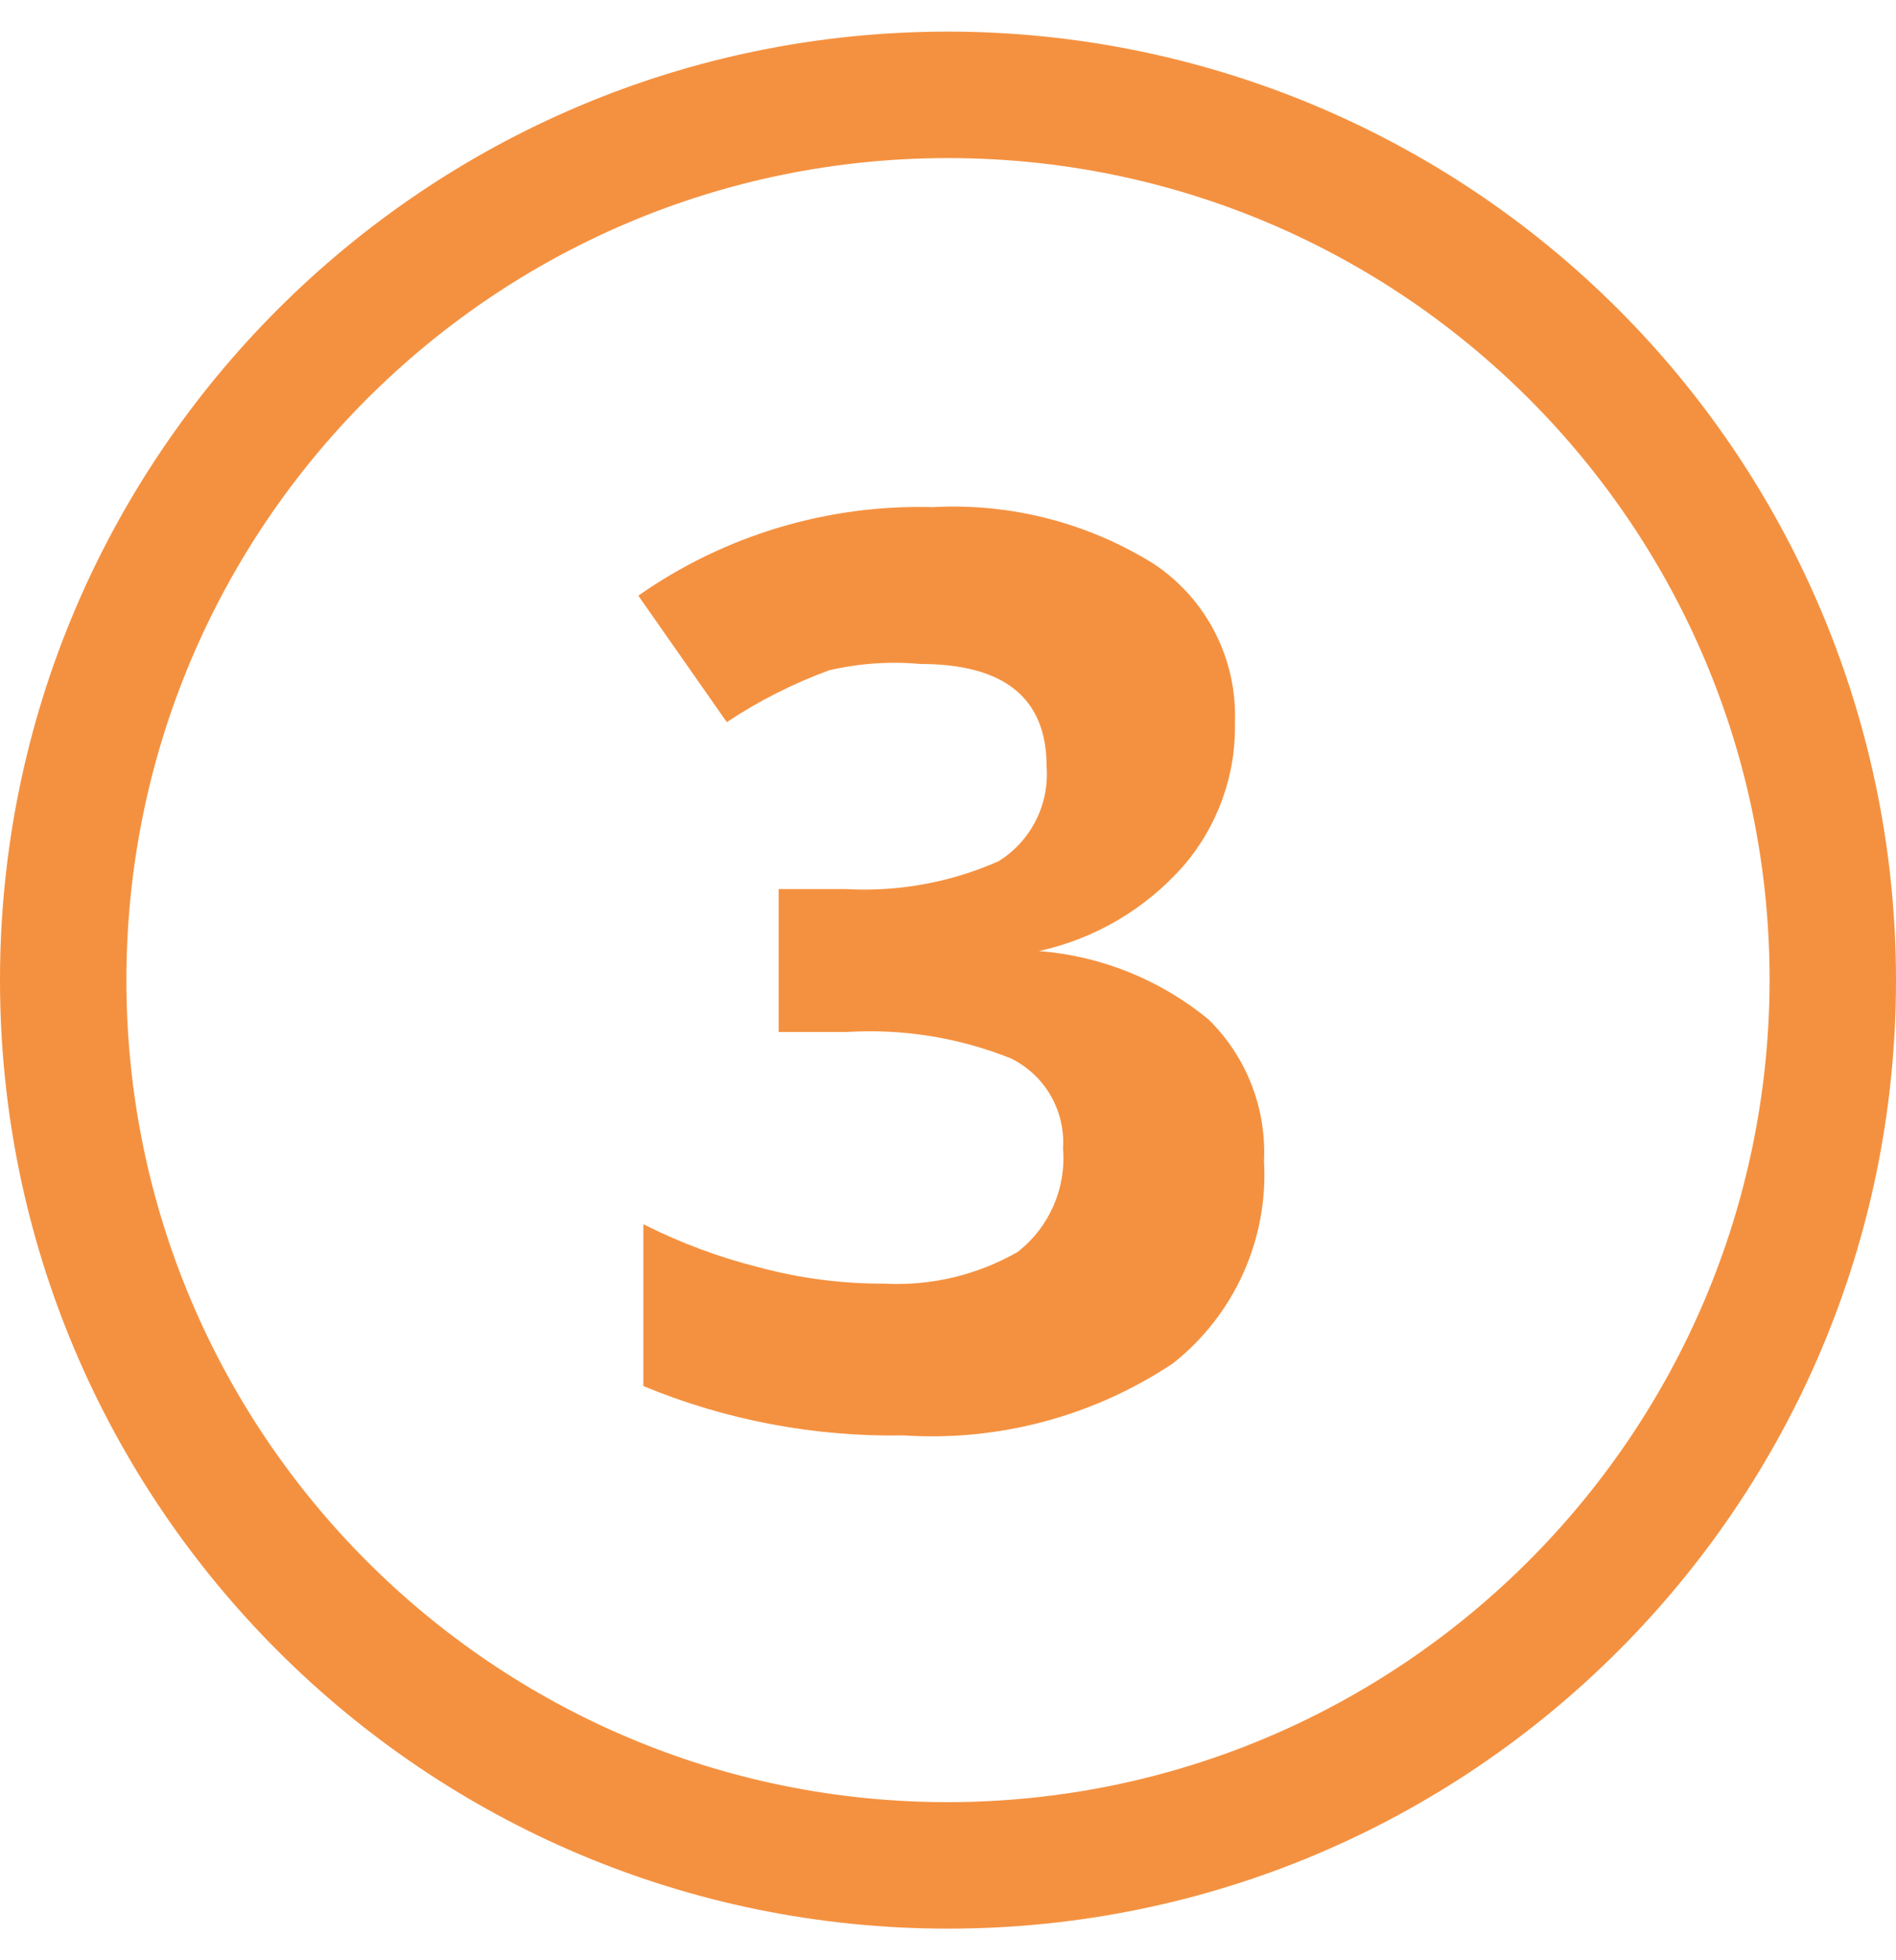 <?xml version="1.0" encoding="UTF-8"?> <svg xmlns="http://www.w3.org/2000/svg" width="30" height="31" viewBox="0 0 30 31" fill="none"><g clip-path="url(#clip0_797_3666)"><path d="M15 0.5C6.716 0.5 0 7.216 0 15.5C0 23.784 6.716 30.5 15 30.5C23.284 30.5 30 23.784 30 15.5C30 11.522 28.42 7.706 25.607 4.893C22.794 2.08 18.978 0.5 15 0.5ZM15 28.5C7.82 28.5 2 22.68 2 15.5C2 8.32 7.82 2.5 15 2.5C22.18 2.5 28 8.32 28 15.5C27.989 22.675 22.175 28.489 15 28.5ZM16.44 15.04C17.323 14.847 18.121 14.377 18.72 13.7C19.267 13.068 19.56 12.255 19.54 11.42C19.576 10.421 19.092 9.475 18.26 8.92C17.214 8.267 15.991 7.953 14.76 8.02C13.097 7.974 11.462 8.465 10.1 9.42L11.5 11.42C12.006 11.084 12.55 10.809 13.12 10.6C13.592 10.49 14.078 10.456 14.56 10.5C15.893 10.5 16.56 11.04 16.56 12.12C16.606 12.723 16.313 13.301 15.8 13.62C15.039 13.956 14.21 14.107 13.38 14.06H12.32V16.32H13.4C14.287 16.266 15.175 16.409 16 16.74C16.535 17.005 16.858 17.565 16.82 18.16C16.873 18.793 16.602 19.41 16.1 19.8C15.462 20.164 14.733 20.338 14 20.3C13.325 20.303 12.652 20.215 12 20.04C11.37 19.881 10.76 19.653 10.18 19.36V21.92C11.485 22.46 12.888 22.725 14.3 22.7C15.807 22.798 17.303 22.397 18.56 21.56C19.533 20.792 20.071 19.598 20 18.36C20.04 17.522 19.72 16.707 19.12 16.12C18.358 15.494 17.423 15.117 16.44 15.04Z" fill="#F49140"></path></g><defs><clipPath id="clip0_797_3666"><rect width="30" height="30" fill="white" transform="translate(0 0.5)"></rect></clipPath></defs></svg> 